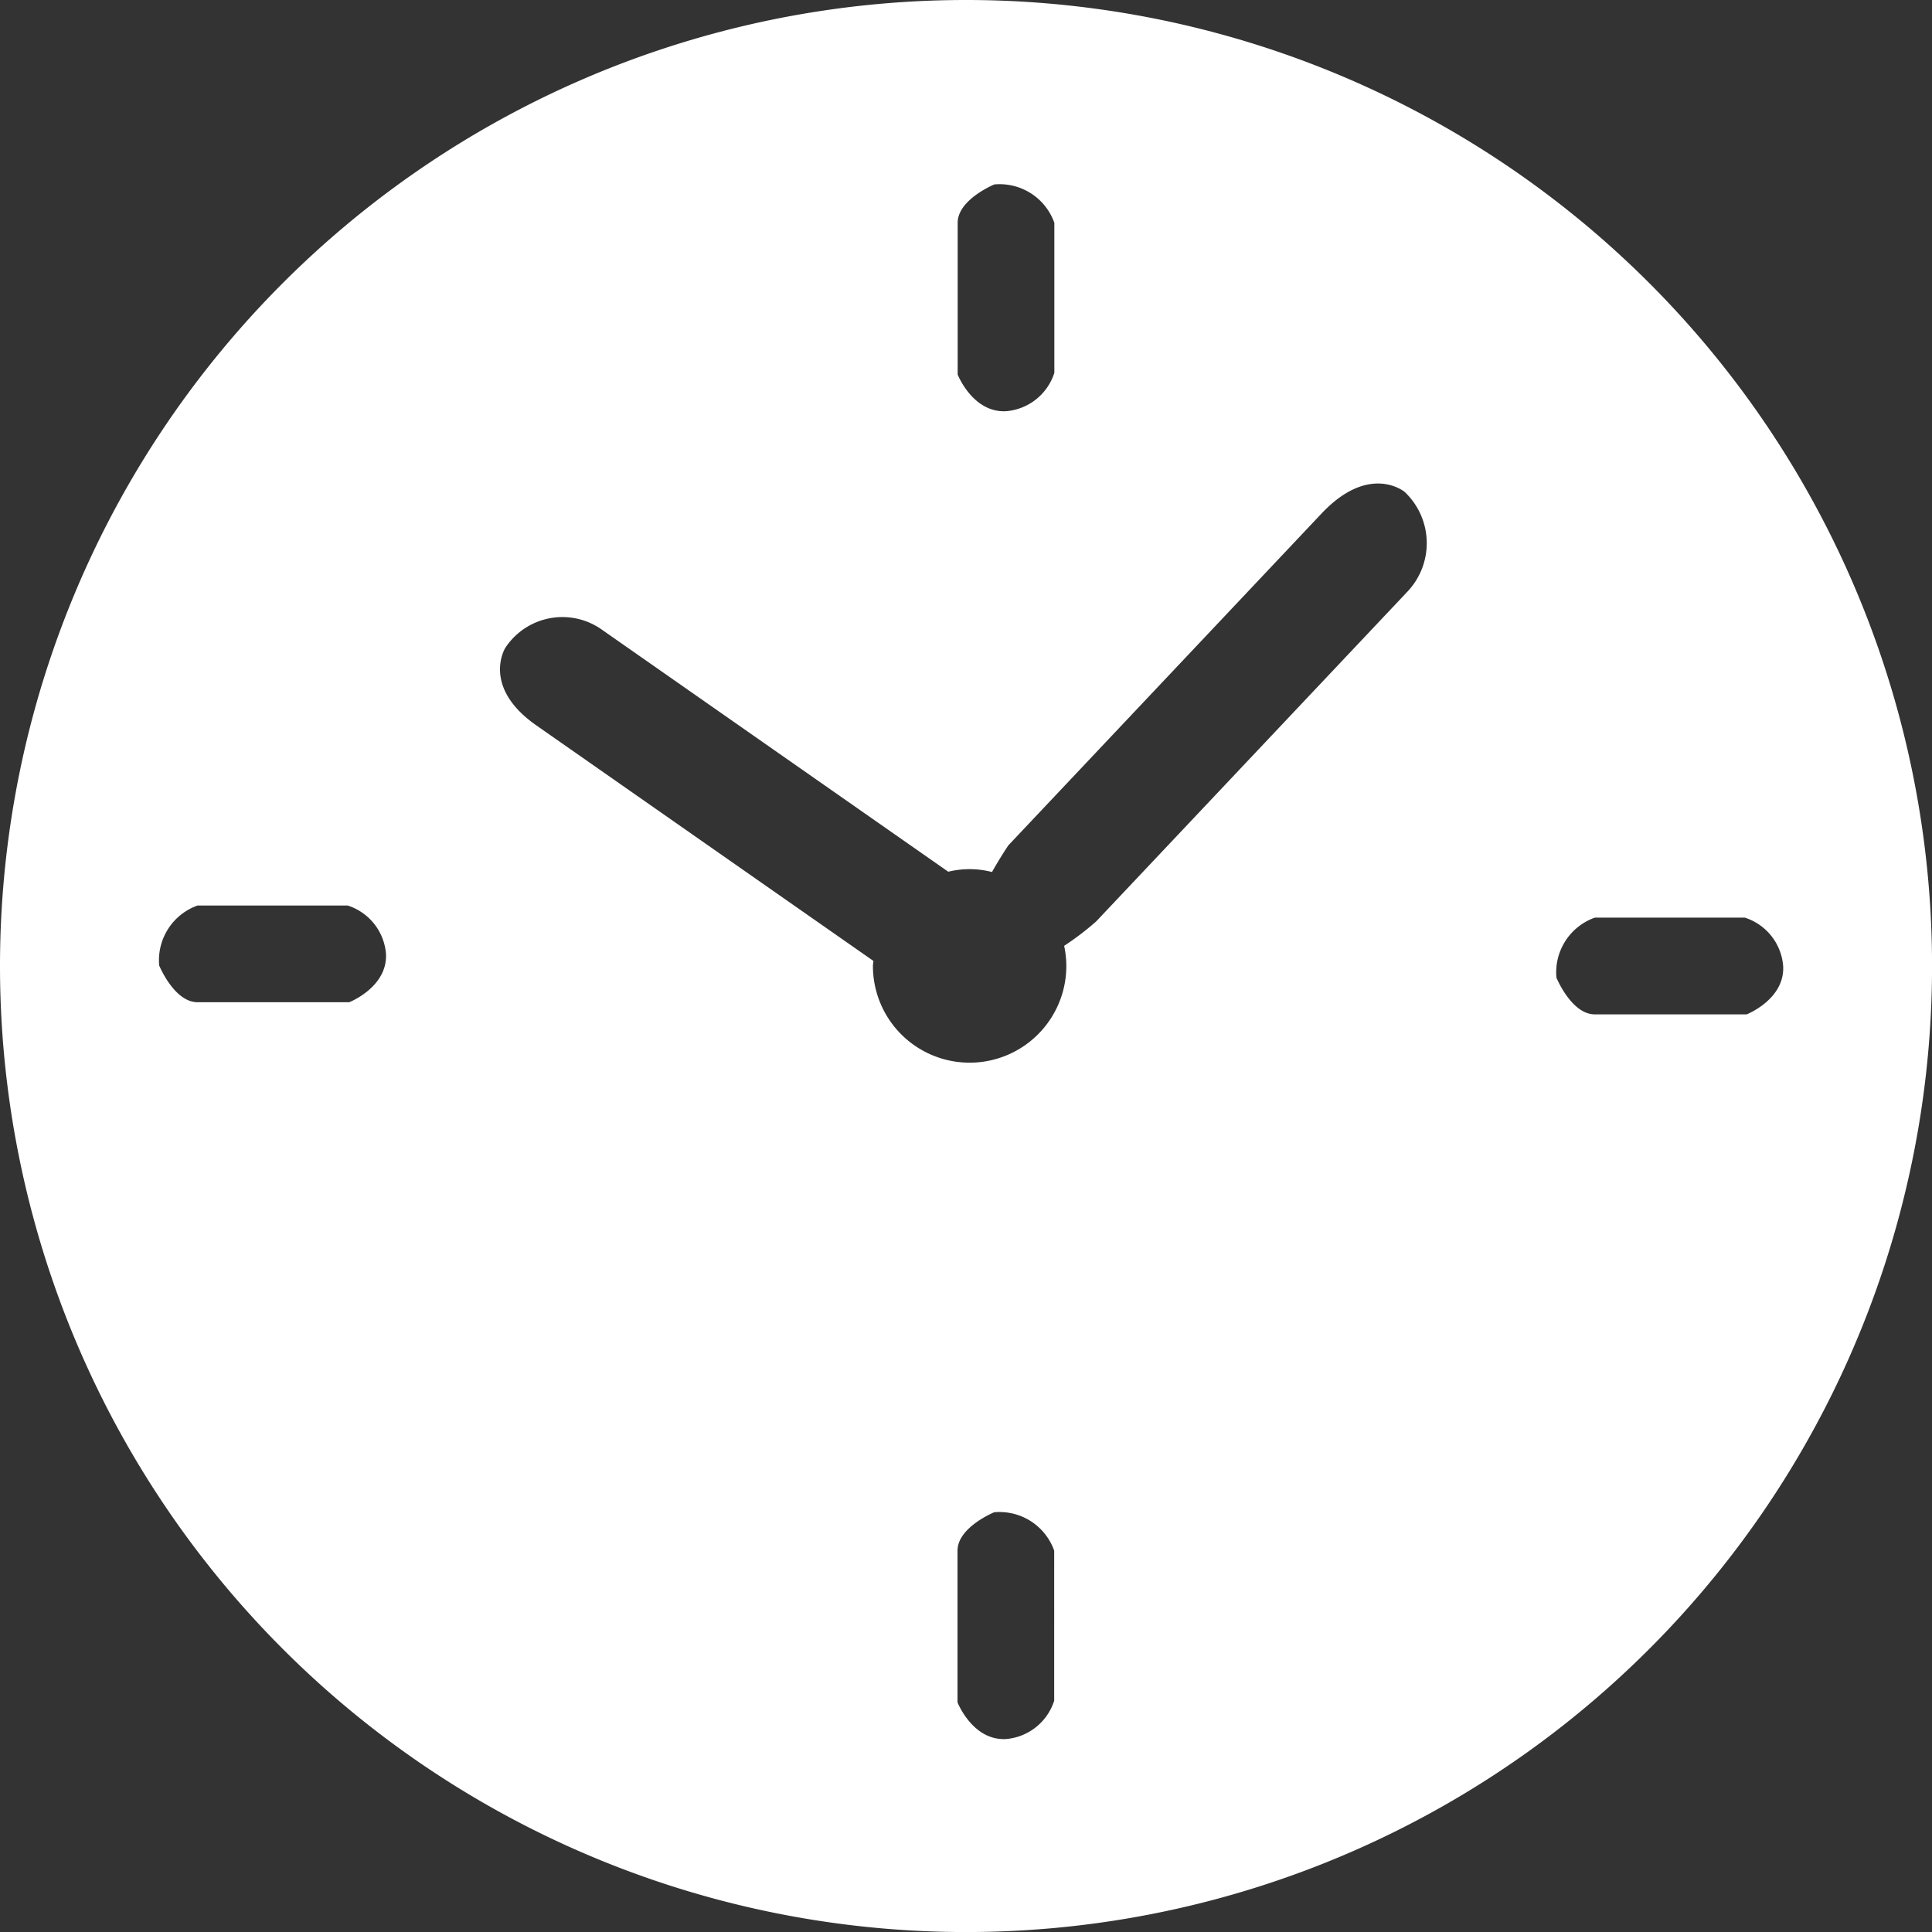 <svg xmlns="http://www.w3.org/2000/svg" width="38.371" height="38.371" viewBox="0 0 38.371 38.371">
  <rect x="0" y="0" width="38.371" height="38.371" fill="#333333" stroke="none"/>
  <path id="Path_167" data-name="Path 167" d="M644.686,428.521a19.186,19.186,0,1,0,19.186,19.186A19.185,19.185,0,0,0,644.686,428.521Zm-.166,4.425c0-.463.728-.762.728-.762a1.153,1.153,0,0,1,1.192.762v2.98a1.1,1.1,0,0,1-.96.762c-.662.033-.96-.729-.96-.729Zm-12.083,15.48h-3.013c-.464,0-.762-.729-.762-.729a1.153,1.153,0,0,1,.762-1.192h2.98a1.1,1.1,0,0,1,.762.96C633.2,448.127,632.436,448.426,632.436,448.426Zm14,13.872a1.1,1.1,0,0,1-.96.762c-.662.033-.96-.729-.96-.729v-3.013c0-.464.728-.762.728-.762a1.152,1.152,0,0,1,1.192.762Zm6.985-21.994-6.151,6.517a5.643,5.643,0,0,1-.636.485,1.94,1.94,0,0,1,.043.4,1.92,1.92,0,0,1-3.841,0c0-.034.008-.066.01-.1l-6.693-4.677c-1.1-.767-.619-1.54-.619-1.54a1.357,1.357,0,0,1,1.938-.349l6.86,4.794a1.782,1.782,0,0,1,.869.006c.174-.309.325-.53.325-.53l6.219-6.589c.957-1.014,1.653-.429,1.653-.429A1.4,1.4,0,0,1,653.425,440.3Zm6.765,8.363h-3.013c-.464,0-.762-.729-.762-.729a1.153,1.153,0,0,1,.762-1.192h2.98a1.1,1.1,0,0,1,.761.96C660.951,448.369,660.19,448.667,660.19,448.667Z" transform="translate(-625.5 -428.521)" fill="#fff"/>
</svg>
